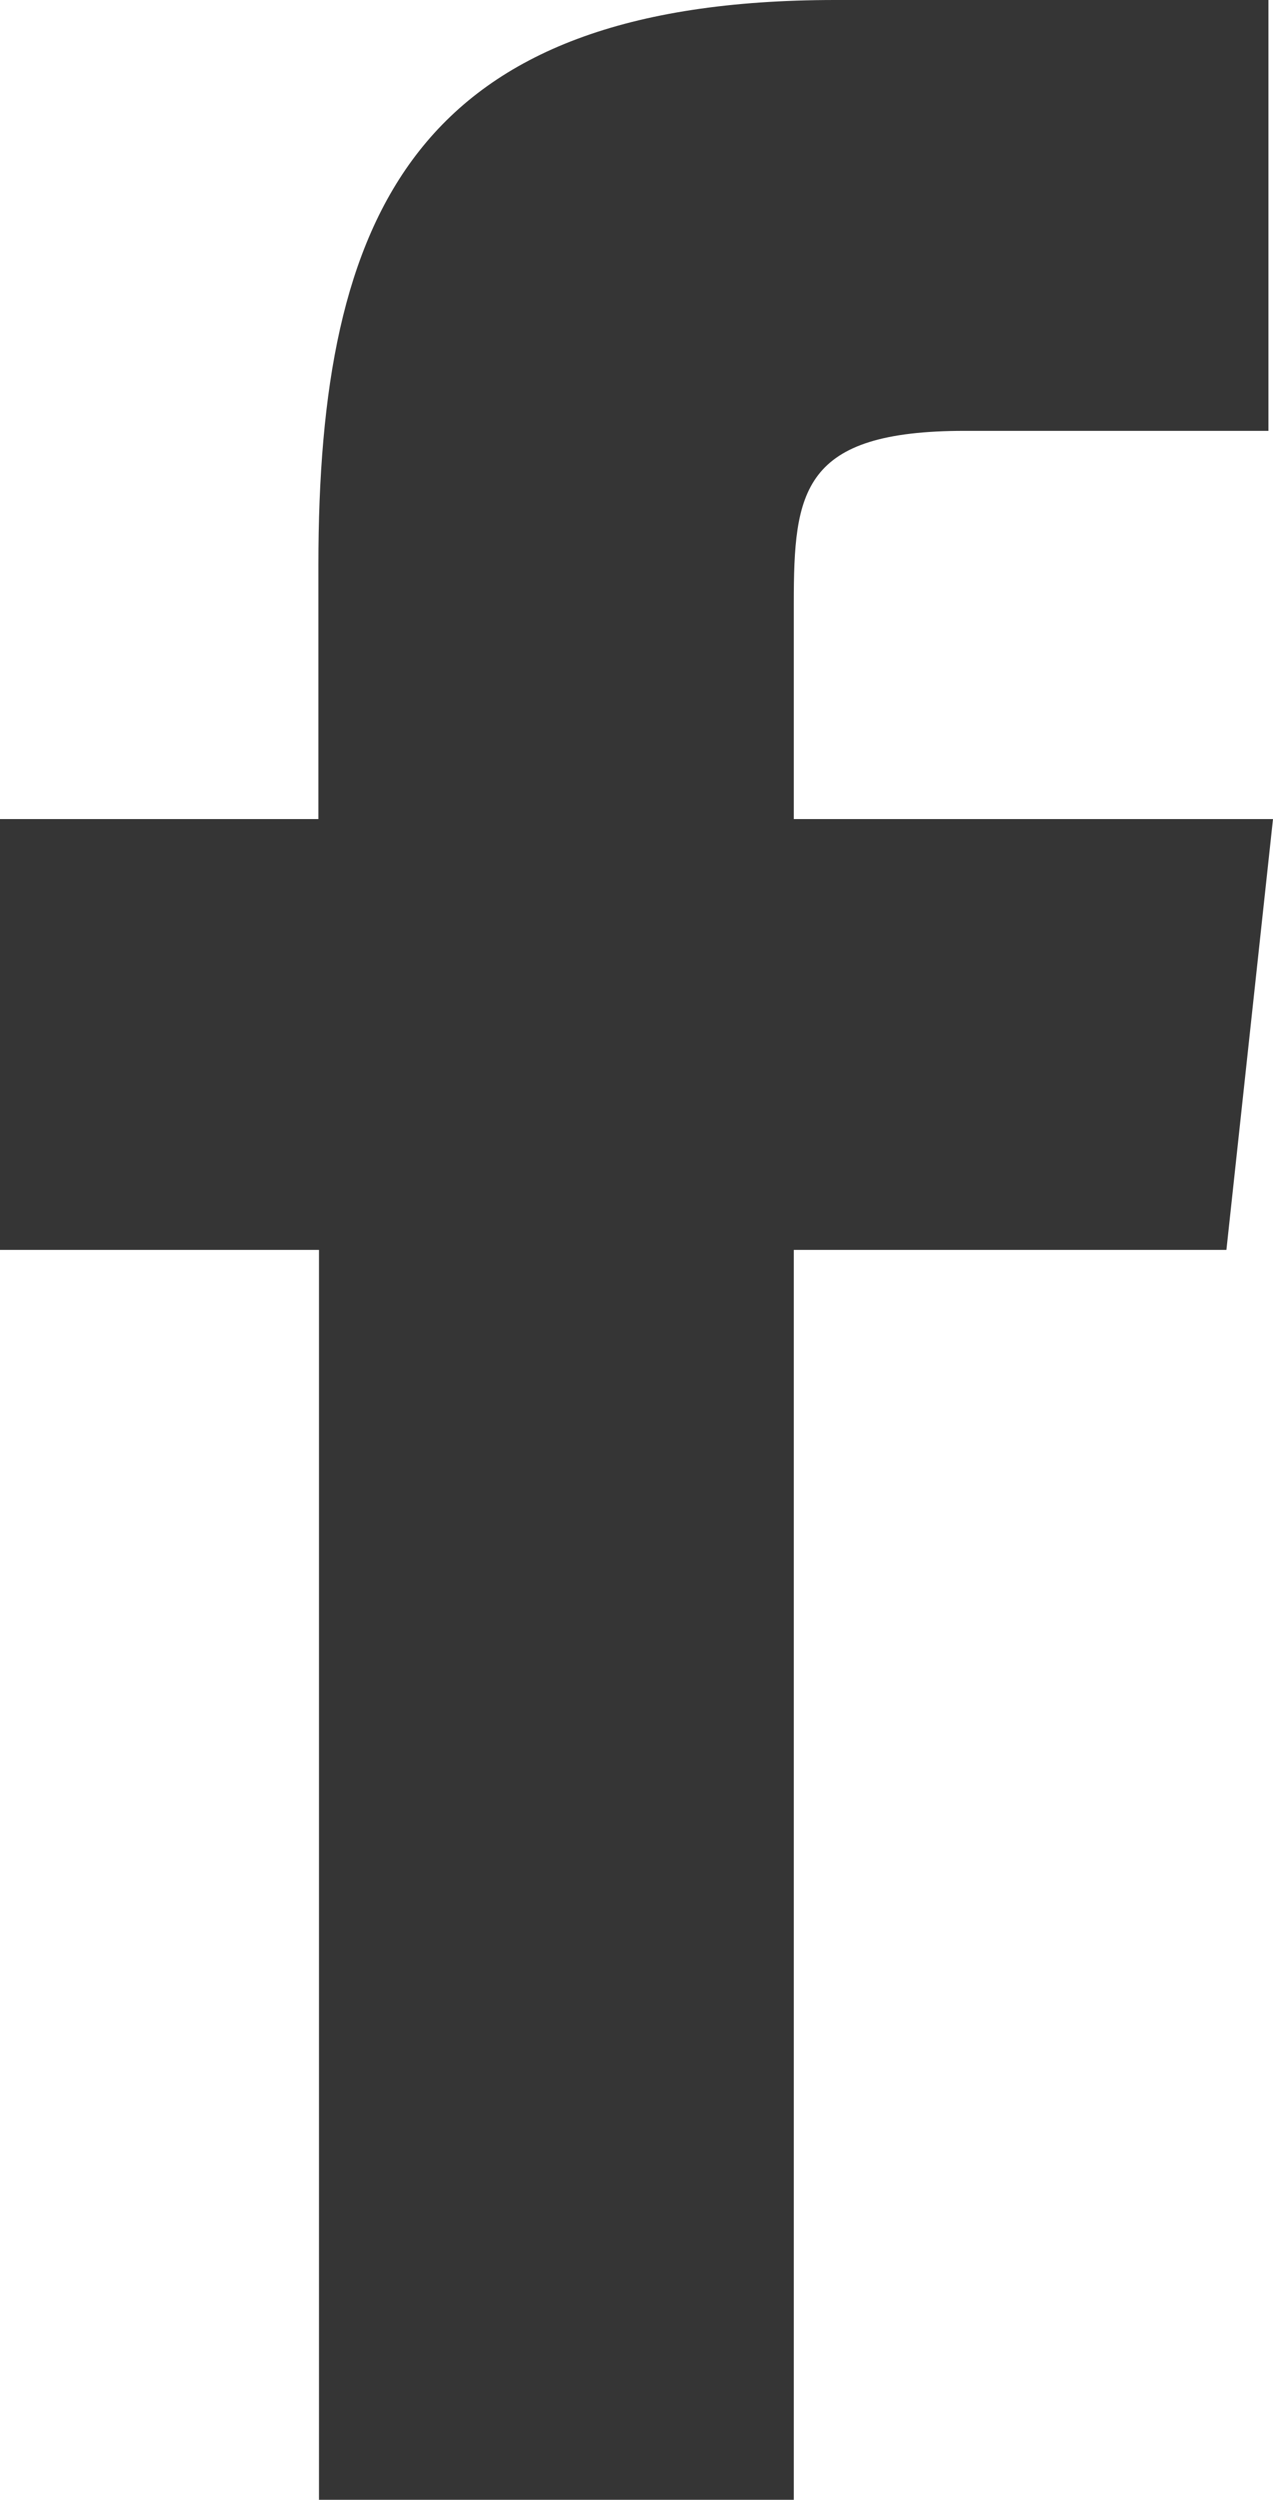 <svg xmlns="http://www.w3.org/2000/svg" width="8.66" height="17" viewBox="0 0 8.66 17">
  <path id="Fill_1" data-name="Fill 1" d="M5.4,5.57l0-1.466c0-.764.054-1.174,1.165-1.174H8.629V0H5.683C2.824,0,2.166,1.454,2.166,3.844l0,1.726H0V8.5H2.17V17H5.4l0-8.5H8.343L8.66,5.57Z" fill="#353535"/>
</svg>
